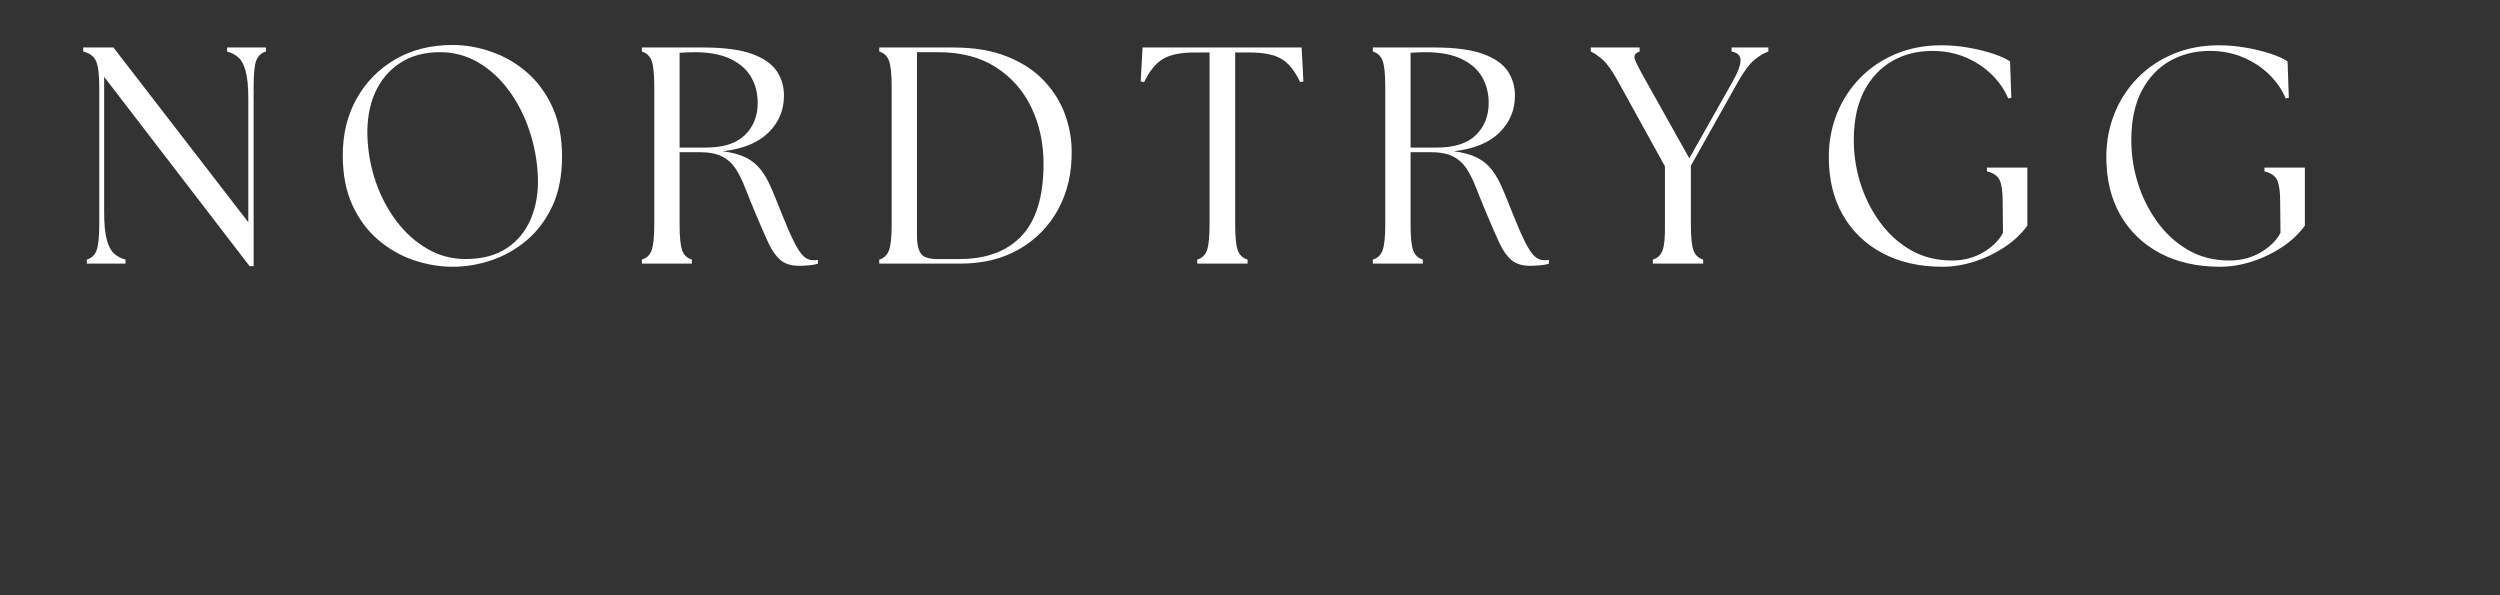 <svg version="1.0" preserveAspectRatio="xMidYMid meet" height="119" viewBox="0 0 375 89.25" zoomAndPan="magnify" width="500" xmlns:xlink="http://www.w3.org/1999/xlink" xmlns="http://www.w3.org/2000/svg"><rect x="0" y="0" width="375" height="89.25" fill="#333333" stroke="none"/><defs><g></g><clipPath id="ca3f335ad1"><rect height="49" y="0" width="347" x="0"></rect></clipPath></defs><g transform="matrix(1, 0, 0, 1, 10, 3)"><g clip-path="url(#ca3f335ad1)"><g fill-opacity="1" fill="#ffffff"><g transform="translate(0.623, 36.544)"><g><path d="M 26.812 0.375 L 5 -28.016 L 5 -7.734 C 5 -5.973 5.125 -4.613 5.375 -3.656 C 5.625 -2.695 5.984 -1.992 6.453 -1.547 C 6.93 -1.098 7.516 -0.785 8.203 -0.609 L 8.203 0 L 2.406 0 L 2.406 -0.609 C 3.113 -0.816 3.598 -1.273 3.859 -1.984 C 4.129 -2.703 4.266 -4 4.266 -5.875 L 4.266 -26.531 C 4.266 -28.445 4.094 -29.754 3.75 -30.453 C 3.406 -31.148 2.773 -31.602 1.859 -31.812 L 1.859 -32.422 L 6.391 -32.422 L 26.625 -6.203 L 26.625 -24.688 C 26.625 -26.445 26.5 -27.812 26.25 -28.781 C 26.008 -29.75 25.656 -30.445 25.188 -30.875 C 24.727 -31.312 24.145 -31.625 23.438 -31.812 L 23.438 -32.422 L 29.266 -32.422 L 29.266 -31.812 C 28.555 -31.602 28.07 -31.148 27.812 -30.453 C 27.551 -29.754 27.422 -28.445 27.422 -26.531 L 27.422 0.375 Z M 26.812 0.375"></path></g></g></g><g fill-opacity="1" fill="#ffffff"><g transform="translate(39.009, 36.544)"><g><path d="M 18.891 0.469 C 16.922 0.469 14.961 0.133 13.016 -0.531 C 11.066 -1.195 9.289 -2.219 7.688 -3.594 C 6.082 -4.969 4.801 -6.703 3.844 -8.797 C 2.883 -10.898 2.406 -13.383 2.406 -16.25 C 2.406 -19.438 3.098 -22.27 4.484 -24.75 C 5.879 -27.238 7.812 -29.203 10.281 -30.641 C 12.75 -32.078 15.617 -32.797 18.891 -32.797 C 20.836 -32.797 22.785 -32.453 24.734 -31.766 C 26.68 -31.086 28.445 -30.062 30.031 -28.688 C 31.625 -27.312 32.898 -25.57 33.859 -23.469 C 34.816 -21.375 35.297 -18.91 35.297 -16.078 C 35.297 -13.203 34.816 -10.727 33.859 -8.656 C 32.898 -6.594 31.617 -4.879 30.016 -3.516 C 28.41 -2.16 26.641 -1.156 24.703 -0.5 C 22.773 0.145 20.836 0.469 18.891 0.469 Z M 6.109 -18.938 C 6.203 -16.625 6.625 -14.379 7.375 -12.203 C 8.133 -10.023 9.172 -8.07 10.484 -6.344 C 11.797 -4.613 13.332 -3.238 15.094 -2.219 C 16.852 -1.195 18.77 -0.688 20.844 -0.688 C 23.312 -0.688 25.363 -1.227 27 -2.312 C 28.633 -3.395 29.844 -4.867 30.625 -6.734 C 31.414 -8.609 31.766 -10.703 31.672 -13.016 C 31.578 -15.422 31.148 -17.742 30.391 -19.984 C 29.641 -22.223 28.613 -24.223 27.312 -25.984 C 26.02 -27.742 24.492 -29.141 22.734 -30.172 C 20.973 -31.203 19.062 -31.719 17 -31.719 C 14.656 -31.719 12.656 -31.176 11 -30.094 C 9.344 -29.02 8.086 -27.523 7.234 -25.609 C 6.391 -23.691 6.016 -21.469 6.109 -18.938 Z M 6.109 -18.938"></path></g></g></g><g fill-opacity="1" fill="#ffffff"><g transform="translate(83.923, 36.544)"><g><path d="M 25.938 0.328 C 24.758 0.328 23.832 0.039 23.156 -0.531 C 22.477 -1.102 21.883 -1.938 21.375 -3.031 C 20.863 -4.125 20.27 -5.473 19.594 -7.078 C 18.914 -8.691 18.344 -10.098 17.875 -11.297 C 17.414 -12.504 16.914 -13.508 16.375 -14.312 C 15.832 -15.113 15.145 -15.711 14.312 -16.109 C 13.477 -16.516 12.363 -16.719 10.969 -16.719 L 8.016 -16.719 L 8.016 -5.875 C 8.016 -4 8.145 -2.703 8.406 -1.984 C 8.664 -1.273 9.148 -0.816 9.859 -0.609 L 9.859 0 L 2.359 0 L 2.359 -0.609 C 3.066 -0.816 3.551 -1.273 3.812 -1.984 C 4.082 -2.703 4.219 -4 4.219 -5.875 L 4.219 -26.531 C 4.219 -28.445 4.082 -29.754 3.812 -30.453 C 3.551 -31.148 3.066 -31.602 2.359 -31.812 L 2.359 -32.422 L 11.484 -32.422 C 14.629 -32.422 17.082 -32.102 18.844 -31.469 C 20.602 -30.832 21.848 -29.973 22.578 -28.891 C 23.305 -27.816 23.672 -26.582 23.672 -25.188 C 23.672 -23.031 22.895 -21.188 21.344 -19.656 C 19.801 -18.133 17.52 -17.203 14.5 -16.859 C 15.914 -16.672 17.07 -16.352 17.969 -15.906 C 18.863 -15.457 19.602 -14.852 20.188 -14.094 C 20.781 -13.344 21.305 -12.426 21.766 -11.344 C 22.234 -10.258 22.742 -9.008 23.297 -7.594 C 24.035 -5.738 24.66 -4.301 25.172 -3.281 C 25.68 -2.27 26.148 -1.555 26.578 -1.141 C 27.016 -0.723 27.492 -0.516 28.016 -0.516 C 28.172 -0.516 28.301 -0.516 28.406 -0.516 C 28.52 -0.516 28.641 -0.531 28.766 -0.562 L 28.766 0 C 28.422 0.125 27.977 0.207 27.438 0.25 C 26.895 0.301 26.395 0.328 25.938 0.328 Z M 8.016 -17.406 L 11.906 -17.406 C 14.562 -17.406 16.531 -18.031 17.812 -19.281 C 19.094 -20.539 19.734 -22.156 19.734 -24.125 C 19.734 -25.52 19.414 -26.785 18.781 -27.922 C 18.145 -29.066 17.125 -29.984 15.719 -30.672 C 14.312 -31.367 12.469 -31.719 10.188 -31.719 C 9.844 -31.719 9.484 -31.707 9.109 -31.688 C 8.742 -31.676 8.379 -31.656 8.016 -31.625 Z M 8.016 -17.406"></path></g></g></g><g fill-opacity="1" fill="#ffffff"><g transform="translate(119.531, 36.544)"><g><path d="M 2.359 0 L 2.359 -0.609 C 3.066 -0.816 3.551 -1.273 3.812 -1.984 C 4.082 -2.703 4.219 -4 4.219 -5.875 L 4.219 -26.531 C 4.219 -28.445 4.082 -29.754 3.812 -30.453 C 3.551 -31.148 3.066 -31.602 2.359 -31.812 L 2.359 -32.422 L 13.438 -32.422 C 16.613 -32.422 19.328 -31.961 21.578 -31.047 C 23.836 -30.141 25.676 -28.926 27.094 -27.406 C 28.508 -25.895 29.551 -24.223 30.219 -22.391 C 30.883 -20.555 31.219 -18.695 31.219 -16.812 C 31.25 -13.57 30.578 -10.688 29.203 -8.156 C 27.828 -5.625 25.879 -3.629 23.359 -2.172 C 20.848 -0.723 17.895 0 14.5 0 Z M 8.016 -4.078 C 8.016 -2.992 8.195 -2.156 8.562 -1.562 C 8.938 -0.977 9.754 -0.688 11.016 -0.688 L 14.406 -0.688 C 18.445 -0.688 21.555 -1.852 23.734 -4.188 C 25.91 -6.52 27 -10.109 27 -14.953 C 27 -18.047 26.395 -20.859 25.188 -23.391 C 23.988 -25.922 22.211 -27.941 19.859 -29.453 C 17.516 -30.961 14.613 -31.719 11.156 -31.719 L 8.016 -31.719 Z M 8.016 -4.078"></path></g></g></g><g fill-opacity="1" fill="#ffffff"><g transform="translate(160.37, 36.544)"><g><path d="M 9.219 0 L 9.219 -0.609 C 9.926 -0.816 10.41 -1.273 10.672 -1.984 C 10.93 -2.703 11.062 -4 11.062 -5.875 L 11.062 -31.672 L 8.797 -31.672 C 6.734 -31.672 5.16 -31.348 4.078 -30.703 C 2.992 -30.055 2.051 -28.898 1.25 -27.234 L 0.734 -27.328 L 1.016 -32.422 L 24.875 -32.422 L 25.141 -27.328 L 24.641 -27.234 C 23.867 -28.898 22.941 -30.055 21.859 -30.703 C 20.773 -31.348 19.188 -31.672 17.094 -31.672 L 14.906 -31.672 L 14.906 -5.875 C 14.906 -4 15.035 -2.703 15.297 -1.984 C 15.566 -1.273 16.055 -0.816 16.766 -0.609 L 16.766 0 Z M 9.219 0"></path></g></g></g><g fill-opacity="1" fill="#ffffff"><g transform="translate(193.57, 36.544)"><g><path d="M 25.938 0.328 C 24.758 0.328 23.832 0.039 23.156 -0.531 C 22.477 -1.102 21.883 -1.938 21.375 -3.031 C 20.863 -4.125 20.27 -5.473 19.594 -7.078 C 18.914 -8.691 18.344 -10.098 17.875 -11.297 C 17.414 -12.504 16.914 -13.508 16.375 -14.312 C 15.832 -15.113 15.145 -15.711 14.312 -16.109 C 13.477 -16.516 12.363 -16.719 10.969 -16.719 L 8.016 -16.719 L 8.016 -5.875 C 8.016 -4 8.145 -2.703 8.406 -1.984 C 8.664 -1.273 9.148 -0.816 9.859 -0.609 L 9.859 0 L 2.359 0 L 2.359 -0.609 C 3.066 -0.816 3.551 -1.273 3.812 -1.984 C 4.082 -2.703 4.219 -4 4.219 -5.875 L 4.219 -26.531 C 4.219 -28.445 4.082 -29.754 3.812 -30.453 C 3.551 -31.148 3.066 -31.602 2.359 -31.812 L 2.359 -32.422 L 11.484 -32.422 C 14.629 -32.422 17.082 -32.102 18.844 -31.469 C 20.602 -30.832 21.848 -29.973 22.578 -28.891 C 23.305 -27.816 23.672 -26.582 23.672 -25.188 C 23.672 -23.031 22.895 -21.188 21.344 -19.656 C 19.801 -18.133 17.52 -17.203 14.5 -16.859 C 15.914 -16.672 17.07 -16.352 17.969 -15.906 C 18.863 -15.457 19.602 -14.852 20.188 -14.094 C 20.781 -13.344 21.305 -12.426 21.766 -11.344 C 22.234 -10.258 22.742 -9.008 23.297 -7.594 C 24.035 -5.738 24.66 -4.301 25.172 -3.281 C 25.68 -2.27 26.148 -1.555 26.578 -1.141 C 27.016 -0.723 27.492 -0.516 28.016 -0.516 C 28.172 -0.516 28.301 -0.516 28.406 -0.516 C 28.52 -0.516 28.641 -0.531 28.766 -0.562 L 28.766 0 C 28.422 0.125 27.977 0.207 27.438 0.25 C 26.895 0.301 26.395 0.328 25.938 0.328 Z M 8.016 -17.406 L 11.906 -17.406 C 14.562 -17.406 16.531 -18.031 17.812 -19.281 C 19.094 -20.539 19.734 -22.156 19.734 -24.125 C 19.734 -25.52 19.414 -26.785 18.781 -27.922 C 18.145 -29.066 17.125 -29.984 15.719 -30.672 C 14.312 -31.367 12.469 -31.719 10.188 -31.719 C 9.844 -31.719 9.484 -31.707 9.109 -31.688 C 8.742 -31.676 8.379 -31.656 8.016 -31.625 Z M 8.016 -17.406"></path></g></g></g><g fill-opacity="1" fill="#ffffff"><g transform="translate(229.178, 36.544)"><g><path d="M 8.75 0 L 8.75 -0.609 C 9.457 -0.816 9.941 -1.273 10.203 -1.984 C 10.473 -2.703 10.594 -4 10.562 -5.875 L 10.562 -14.594 L 3.562 -27.281 C 2.664 -28.914 1.879 -30.023 1.203 -30.609 C 0.523 -31.203 -0.062 -31.602 -0.562 -31.812 L -0.562 -32.422 L 6.766 -32.422 L 6.766 -31.812 C 6.086 -31.602 5.852 -31.203 6.062 -30.609 C 6.281 -30.023 6.852 -28.914 7.781 -27.281 L 14.219 -15.797 L 20.703 -27.281 C 21.504 -28.695 21.906 -29.766 21.906 -30.484 C 21.906 -31.211 21.457 -31.656 20.562 -31.812 L 20.562 -32.422 L 26.078 -32.422 L 26.078 -31.812 C 25.453 -31.602 24.77 -31.203 24.031 -30.609 C 23.289 -30.023 22.457 -28.914 21.531 -27.281 L 14.453 -14.688 L 14.453 -5.875 C 14.453 -4 14.582 -2.703 14.844 -1.984 C 15.102 -1.273 15.586 -0.816 16.297 -0.609 L 16.297 0 Z M 8.75 0"></path></g></g></g><g fill-opacity="1" fill="#ffffff"><g transform="translate(261.915, 36.544)"><g><path d="M 19.453 0.469 C 16.023 0.469 13.031 -0.207 10.469 -1.562 C 7.906 -2.926 5.922 -4.832 4.516 -7.281 C 3.109 -9.738 2.406 -12.641 2.406 -15.984 C 2.406 -18.297 2.812 -20.469 3.625 -22.5 C 4.445 -24.539 5.609 -26.328 7.109 -27.859 C 8.609 -29.391 10.391 -30.586 12.453 -31.453 C 14.523 -32.316 16.797 -32.75 19.266 -32.75 C 20.648 -32.75 22.016 -32.629 23.359 -32.391 C 24.703 -32.16 25.93 -31.859 27.047 -31.484 C 28.16 -31.117 29.008 -30.734 29.594 -30.328 L 29.781 -24.875 L 29.312 -24.781 C 28.758 -26.102 27.926 -27.305 26.812 -28.391 C 25.695 -29.473 24.391 -30.328 22.891 -30.953 C 21.398 -31.586 19.742 -31.906 17.922 -31.906 C 15.703 -31.906 13.711 -31.406 11.953 -30.406 C 10.191 -29.406 8.789 -27.93 7.75 -25.984 C 6.719 -24.035 6.188 -21.641 6.156 -18.797 C 6.125 -16.609 6.43 -14.43 7.078 -12.266 C 7.734 -10.109 8.703 -8.133 9.984 -6.344 C 11.266 -4.551 12.816 -3.125 14.641 -2.062 C 16.461 -1 18.547 -0.469 20.891 -0.469 C 22.617 -0.469 24.176 -0.875 25.562 -1.688 C 26.957 -2.508 27.945 -3.488 28.531 -4.625 L 28.484 -9.359 C 28.484 -10.805 28.336 -11.852 28.047 -12.5 C 27.754 -13.156 27.113 -13.602 26.125 -13.844 L 26.125 -14.406 L 32.188 -14.406 L 32.188 -5.703 C 31.289 -4.461 30.141 -3.379 28.734 -2.453 C 27.328 -1.523 25.82 -0.805 24.219 -0.297 C 22.613 0.211 21.023 0.469 19.453 0.469 Z M 19.453 0.469"></path></g></g></g><g fill-opacity="1" fill="#ffffff"><g transform="translate(303.542, 36.544)"><g><path d="M 19.453 0.469 C 16.023 0.469 13.031 -0.207 10.469 -1.562 C 7.906 -2.926 5.922 -4.832 4.516 -7.281 C 3.109 -9.738 2.406 -12.641 2.406 -15.984 C 2.406 -18.297 2.812 -20.469 3.625 -22.5 C 4.445 -24.539 5.609 -26.328 7.109 -27.859 C 8.609 -29.391 10.391 -30.586 12.453 -31.453 C 14.523 -32.316 16.797 -32.75 19.266 -32.75 C 20.648 -32.75 22.016 -32.629 23.359 -32.391 C 24.703 -32.16 25.93 -31.859 27.047 -31.484 C 28.16 -31.117 29.008 -30.734 29.594 -30.328 L 29.781 -24.875 L 29.312 -24.781 C 28.758 -26.102 27.926 -27.305 26.812 -28.391 C 25.695 -29.473 24.391 -30.328 22.891 -30.953 C 21.398 -31.586 19.742 -31.906 17.922 -31.906 C 15.703 -31.906 13.711 -31.406 11.953 -30.406 C 10.191 -29.406 8.789 -27.93 7.75 -25.984 C 6.719 -24.035 6.188 -21.641 6.156 -18.797 C 6.125 -16.609 6.43 -14.43 7.078 -12.266 C 7.734 -10.109 8.703 -8.133 9.984 -6.344 C 11.266 -4.551 12.816 -3.125 14.641 -2.062 C 16.461 -1 18.547 -0.469 20.891 -0.469 C 22.617 -0.469 24.176 -0.875 25.562 -1.688 C 26.957 -2.508 27.945 -3.488 28.531 -4.625 L 28.484 -9.359 C 28.484 -10.805 28.336 -11.852 28.047 -12.5 C 27.754 -13.156 27.113 -13.602 26.125 -13.844 L 26.125 -14.406 L 32.188 -14.406 L 32.188 -5.703 C 31.289 -4.461 30.141 -3.379 28.734 -2.453 C 27.328 -1.523 25.82 -0.805 24.219 -0.297 C 22.613 0.211 21.023 0.469 19.453 0.469 Z M 19.453 0.469"></path></g></g></g></g></g></svg>